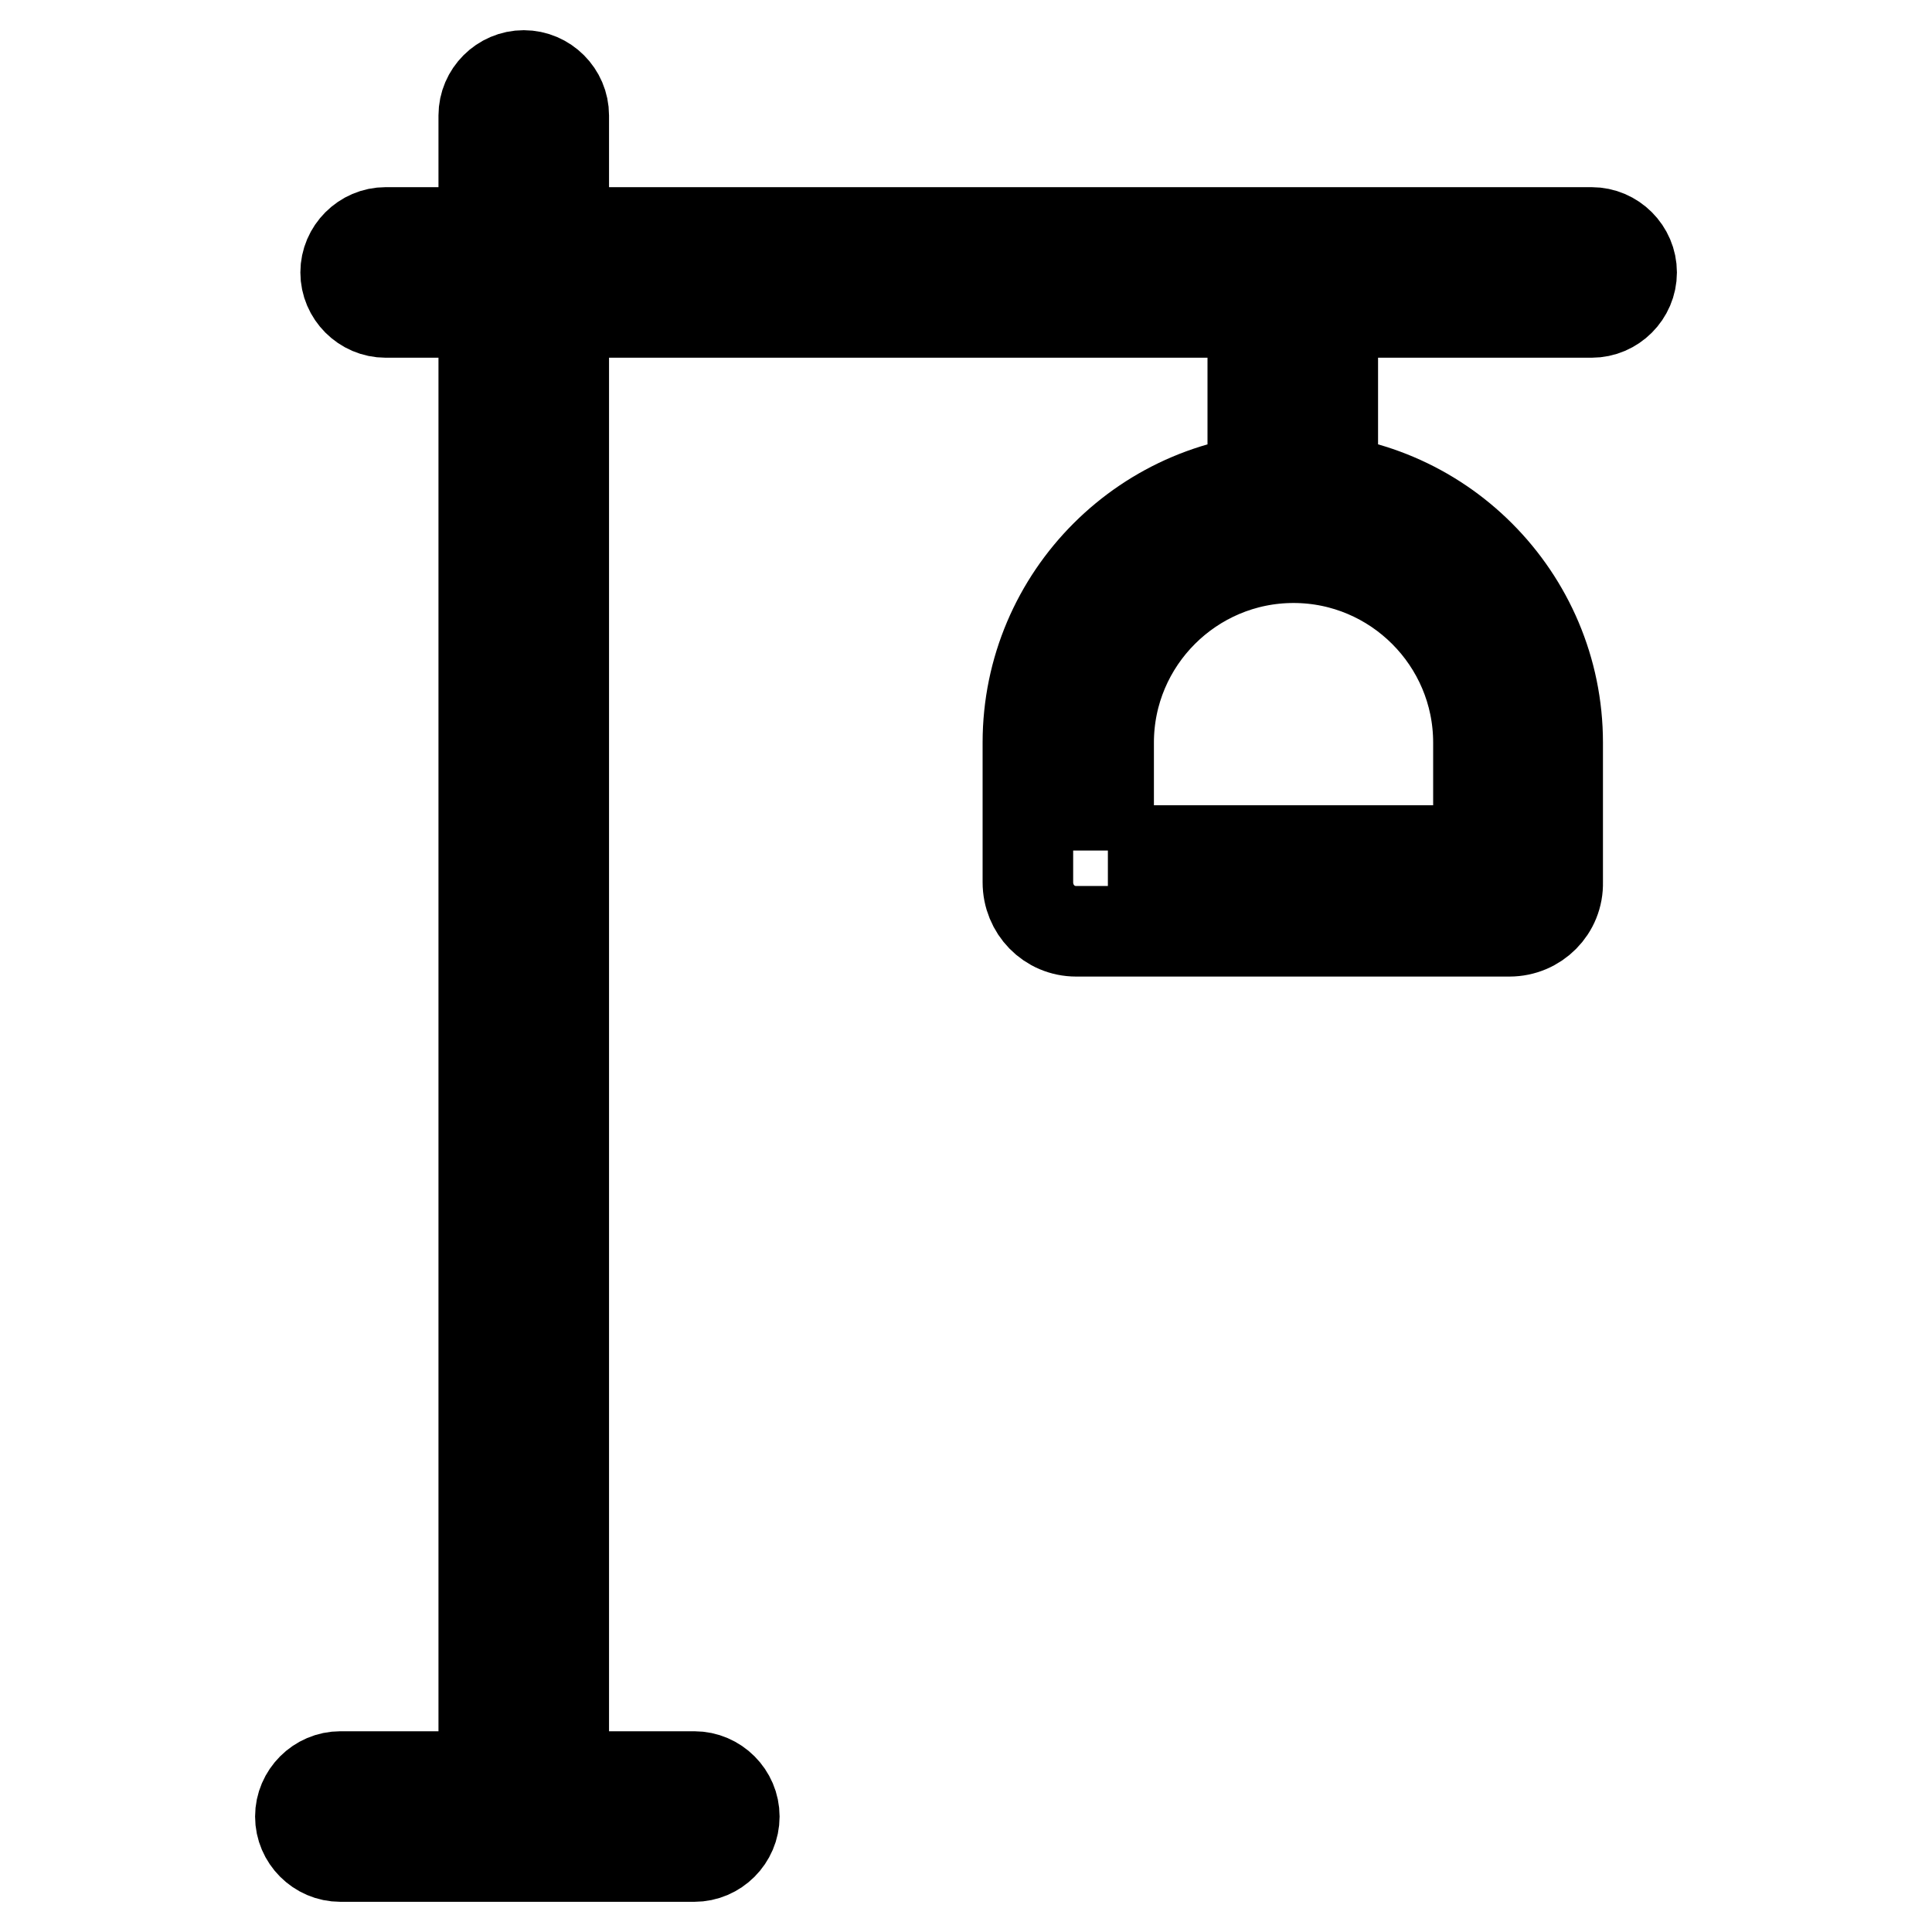 <?xml version="1.0" encoding="utf-8"?>
<!-- Svg Vector Icons : http://www.onlinewebfonts.com/icon -->
<!DOCTYPE svg PUBLIC "-//W3C//DTD SVG 1.1//EN" "http://www.w3.org/Graphics/SVG/1.1/DTD/svg11.dtd">
<svg version="1.1" xmlns="http://www.w3.org/2000/svg" xmlns:xlink="http://www.w3.org/1999/xlink" x="0px" y="0px" viewBox="0 0 256 256" enable-background="new 0 0 256 256" xml:space="preserve">
<g> <path stroke-width="12" fill-opacity="0" stroke="#000000"  d="M69.4,245.7c-2.9,0-5.3-2.4-5.3-5.3V15.3c0-2.9,2.4-5.3,5.3-5.3c2.9,0,5.3,2.4,5.3,5.3v225.1 C74.7,243.4,72.3,245.7,69.4,245.7z M210.9,41.4H51.1c-2.9,0-5.3-2.4-5.3-5.3s2.4-5.3,5.3-5.3h159.8c2.9,0,5.3,2.4,5.3,5.3 S213.8,41.4,210.9,41.4z M92,246H45.1c-2.9,0-5.3-2.4-5.3-5.3c0-2.9,2.4-5.3,5.3-5.3H92c2.9,0,5.3,2.4,5.3,5.3 C97.3,243.6,94.9,246,92,246z M166,32.3h10.6v34.8H166V32.3z M200,123.4h-57.4c-3.6,0-6.4-2.9-6.4-6.5V98.4 c0-19.4,15.8-35.1,35.1-35.1c19.4,0,35.1,15.8,35.1,35.1v18.5C206.5,120.5,203.6,123.4,200,123.4L200,123.4z M146.8,112.7h49.1 V98.4c0-13.5-11-24.5-24.5-24.5c-13.5,0-24.5,11-24.5,24.5V112.7L146.8,112.7z"/></g>
</svg>